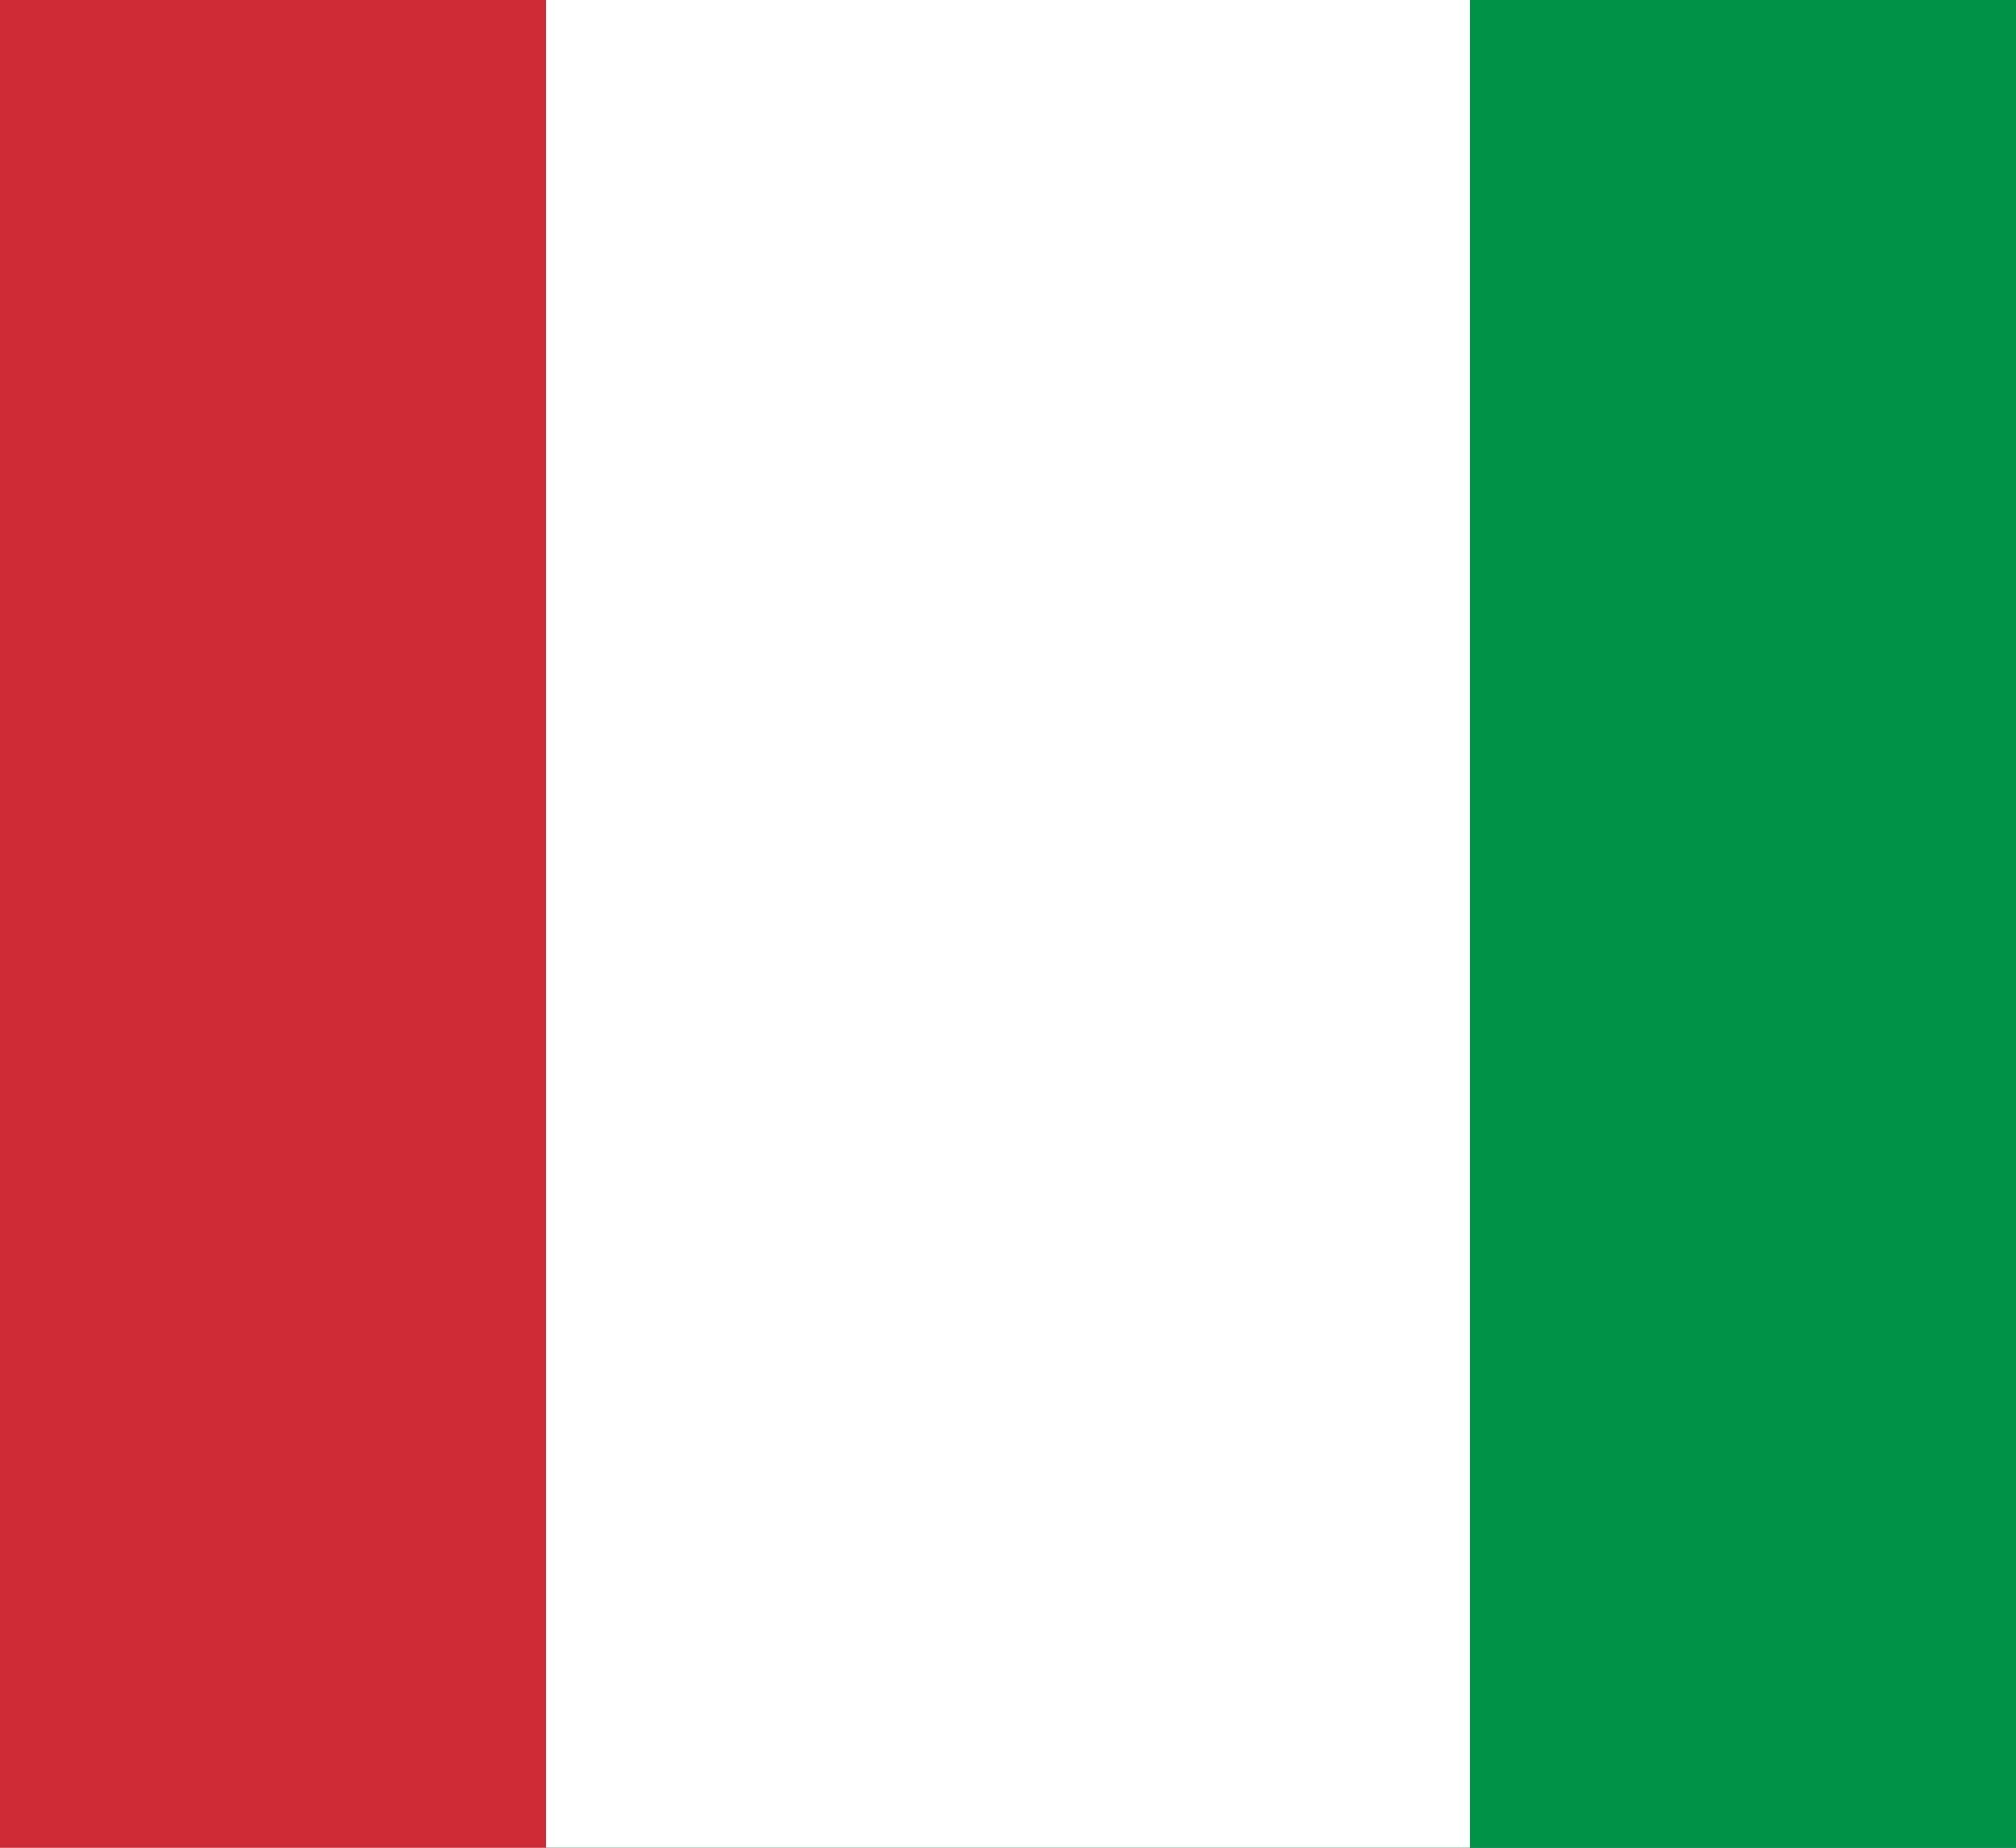 <svg width="48" height="44" viewBox="0 0 48 44" fill="none" xmlns="http://www.w3.org/2000/svg">
<rect x="0" y="0" width="48" height="44" fill="#333333" stroke="none"/>
<g clip-path="url(#clip0_10763_23830)">
<path d="M-9 0H57V44H-9V0Z" fill="#009246"/>
<path d="M-9 0H35V44H-9V0Z" fill="white"/>
<path d="M-9 0H13V44H-9V0Z" fill="#CE2B37"/>
</g>
<defs>
<clipPath id="clip0_10763_23830">
<rect width="66" height="44" fill="white" transform="matrix(-1 0 0 1 57 0)"/>
</clipPath>
</defs>
</svg>

